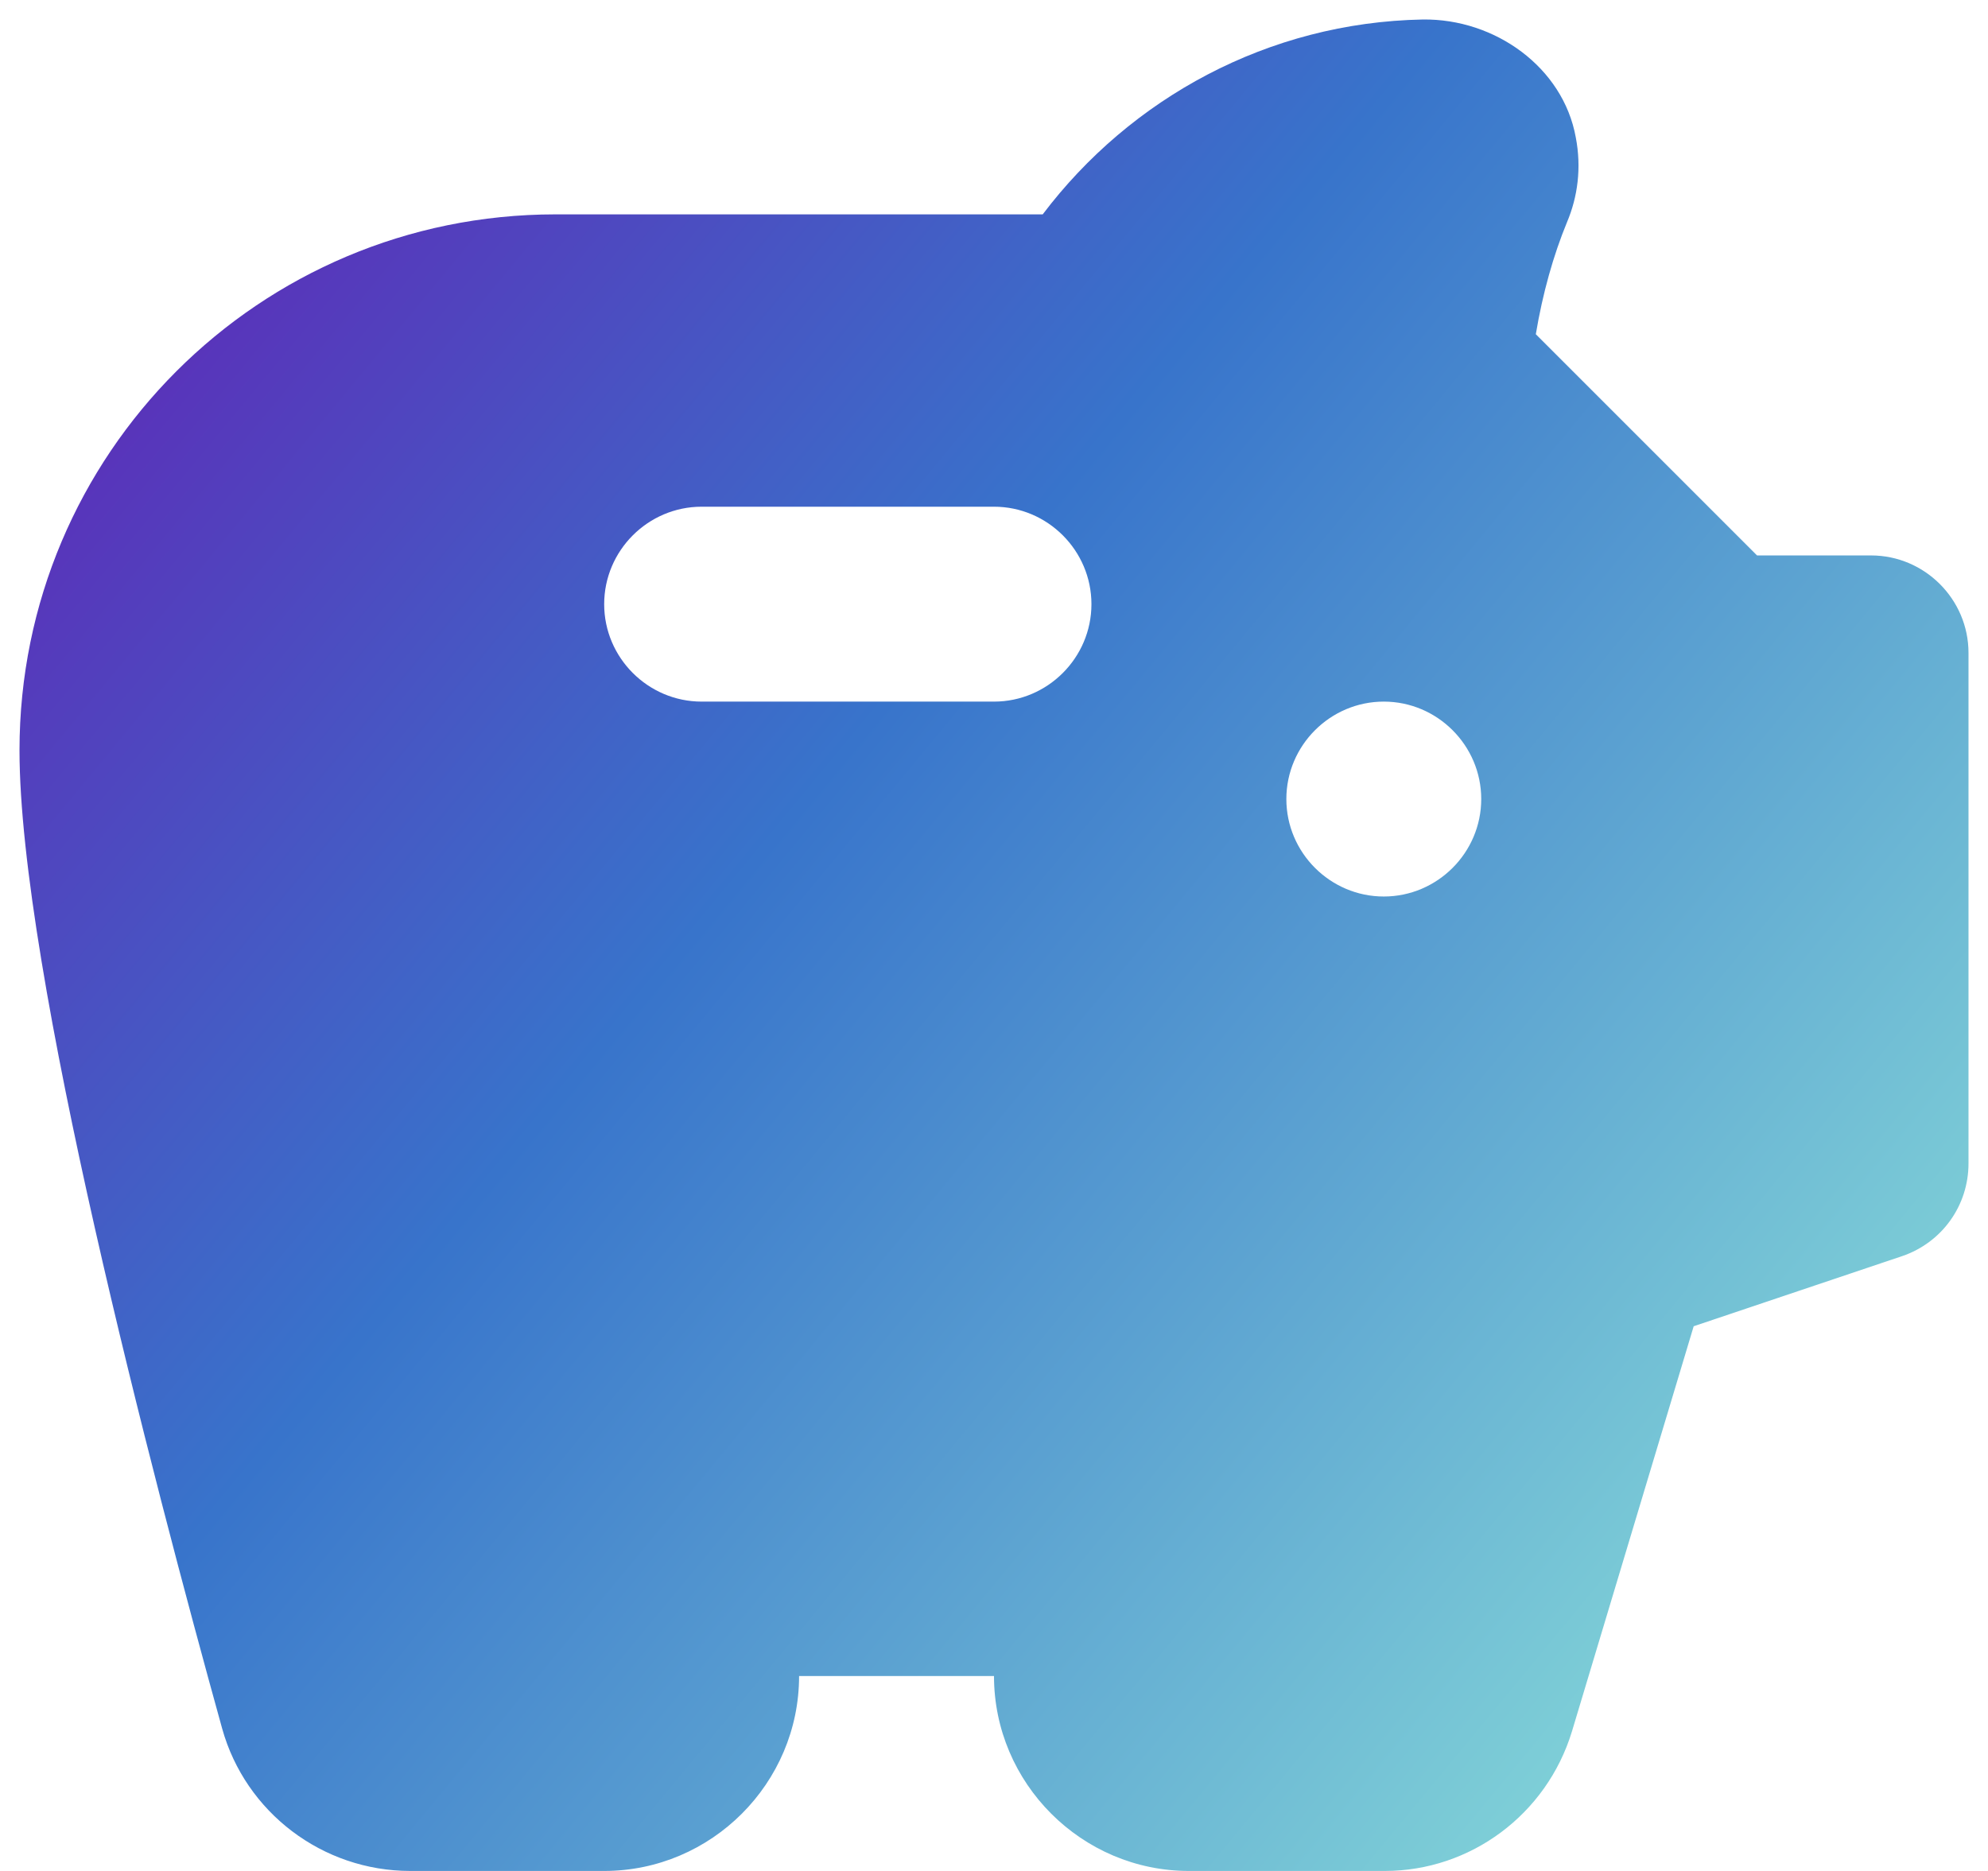 <svg width="68" height="64" viewBox="0 0 68 64" fill="none" xmlns="http://www.w3.org/2000/svg">
<path d="M60.1 19L52.533 11.433C52.767 10.033 53.133 8.733 53.6 7.6C53.967 6.733 54.1 5.733 53.9 4.7C53.467 2.3 51.133 0.633 48.666 0.667C43.367 0.767 38.666 3.367 35.666 7.333H19C8.867 7.333 0.667 15.533 0.667 25.667C0.667 33.167 5.233 50.6 7.6 59.133C8.4 62 11.033 64 14.033 64H20.666C24.333 64 27.333 61 27.333 57.333H34C34 61 37 64 40.666 64H47.367C50.3 64 52.9 62.067 53.767 59.233L57.933 45.367L65.067 42.967C66.433 42.5 67.333 41.233 67.333 39.8V22.333C67.333 20.5 65.833 19 64 19H60.1ZM34 24H24C22.166 24 20.666 22.5 20.666 20.667C20.666 18.833 22.166 17.333 24 17.333H34C35.833 17.333 37.333 18.833 37.333 20.667C37.333 22.5 35.833 24 34 24ZM47.333 30.667C45.5 30.667 44 29.167 44 27.333C44 25.5 45.5 24 47.333 24C49.166 24 50.666 25.5 50.666 27.333C50.666 29.167 49.166 30.667 47.333 30.667Z" fill="url(#paint0_linear_249_233)"/>
<defs>
<linearGradient id="paint0_linear_249_233" x1="71.6" y1="71.2" x2="-7.2" y2="6" gradientUnits="userSpaceOnUse">
<stop stop-color="#A1FCDD"/>
<stop offset="0.605" stop-color="#3874CB"/>
<stop offset="1" stop-color="#6A11B1"/>
</linearGradient>
</defs>
</svg>
